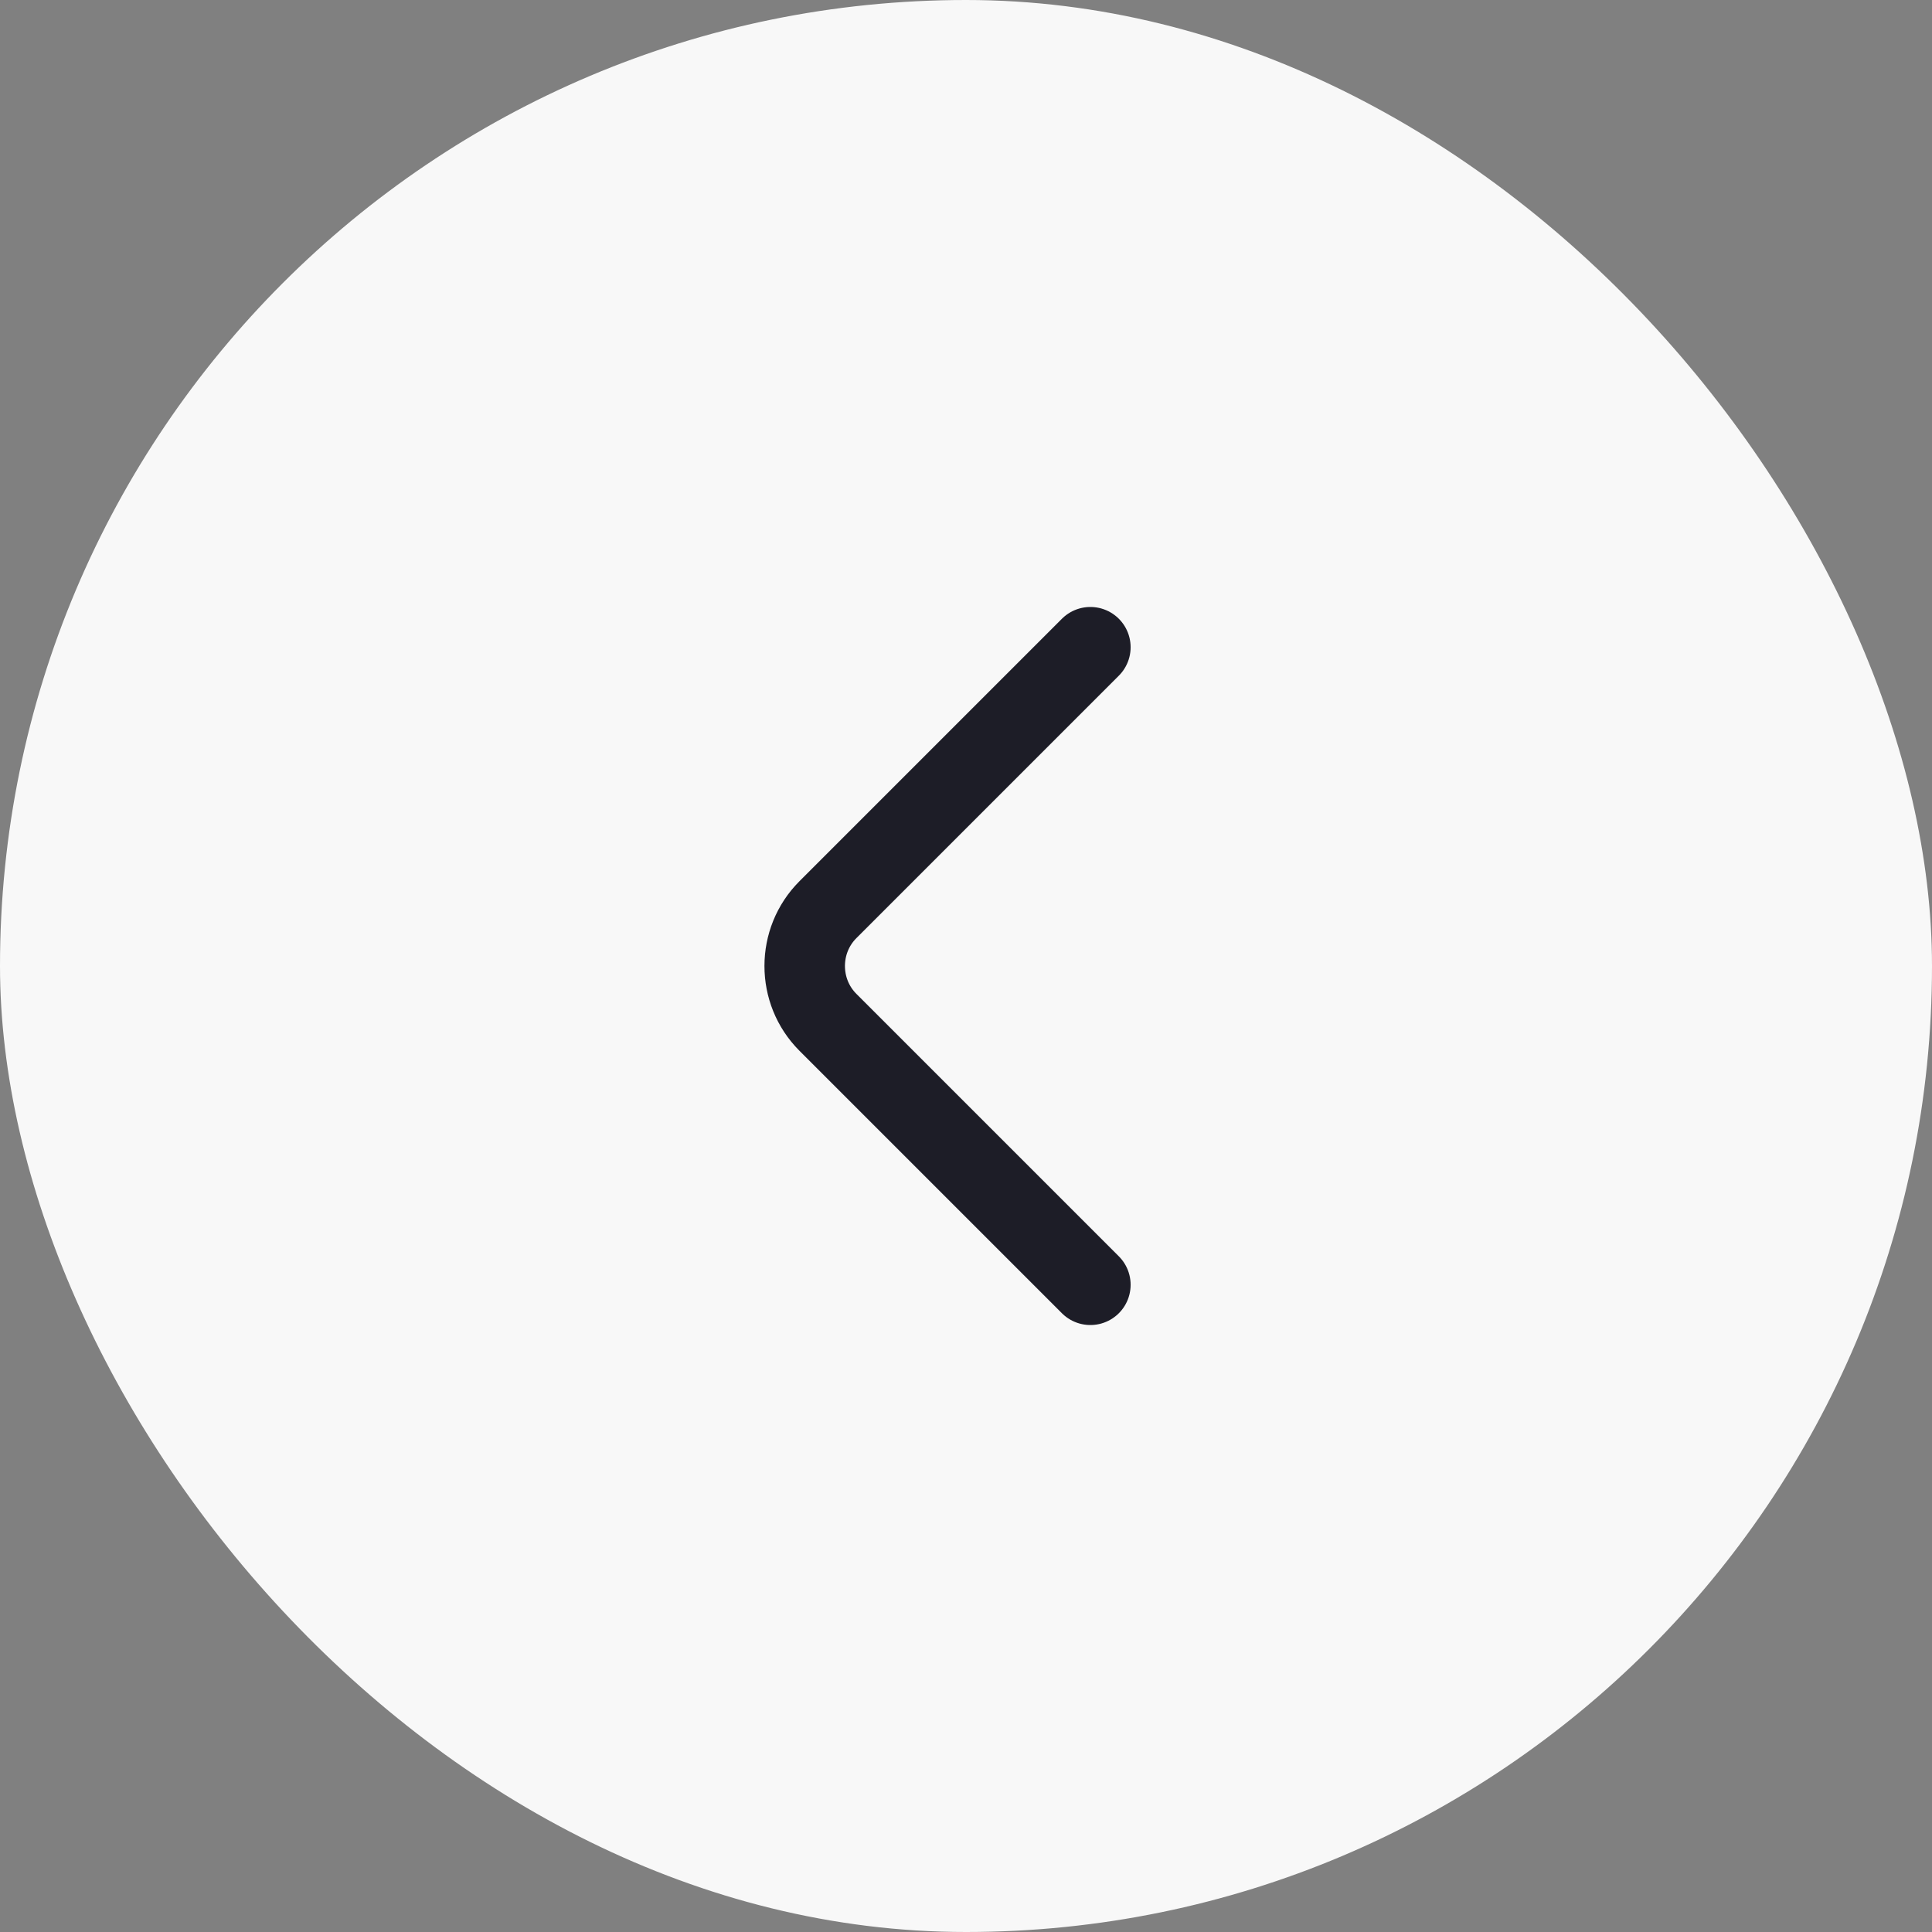 <svg width="48" height="48" viewBox="0 0 48 48" fill="none" xmlns="http://www.w3.org/2000/svg">
<rect x="0" y="0" width="48" height="48" fill="#808080" stroke="none"/>
<rect x="48" y="48" width="48" height="48" rx="24" transform="rotate(-180 48 48)" fill="#F8F8F8"/>
<path d="M27.09 16.08L20.57 22.6C19.8 23.37 19.8 24.63 20.57 25.4L27.09 31.92" stroke="#1D1D27" stroke-width="2" stroke-miterlimit="10" stroke-linecap="round" stroke-linejoin="round"/>
</svg>
